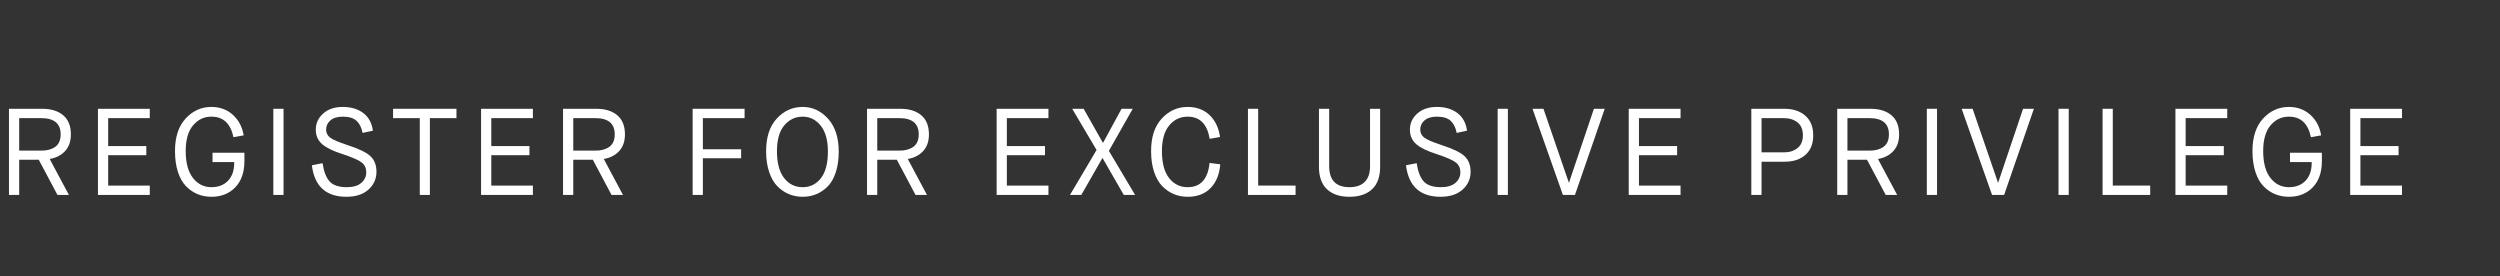 <?xml version="1.0" encoding="utf-8"?>
<!-- Generator: Adobe Illustrator 16.0.0, SVG Export Plug-In . SVG Version: 6.00 Build 0)  -->
<!DOCTYPE svg PUBLIC "-//W3C//DTD SVG 1.1//EN" "http://www.w3.org/Graphics/SVG/1.1/DTD/svg11.dtd">
<svg version="1.1" id="Layer_1" xmlns="http://www.w3.org/2000/svg" xmlns:xlink="http://www.w3.org/1999/xlink" x="0px" y="0px"
	 width="853.141px" height="94.189px" viewBox="0 0 853.141 94.189" enable-background="new 0 0 853.141 94.189"
	 xml:space="preserve">
<rect x="0" y="0" width="853.141" height="94.189" fill="#333333" stroke="none"/>
<rect x="1" y="0" fill="none" width="853.141" height="94.189"/>
<g>
	<path fill="#FFFFFF" d="M3.061,66.523v-29.4h11.298c3.051,0,5.453,0.735,7.203,2.205c1.75,1.47,2.625,3.647,2.625,6.531
		c0,2.353-0.651,4.242-1.953,5.67c-1.302,1.429-3.06,2.339-5.271,2.729l6.552,12.265h-3.906L13.225,54.51H6.547v12.013H3.061z
		 M6.547,51.403h7.602c1.959,0,3.542-0.441,4.746-1.322c1.203-0.883,1.806-2.289,1.806-4.222c0-3.696-2.212-5.544-6.636-5.544H6.547
		V51.403z"/>
	<path fill="#FFFFFF" d="M33.427,66.523v-29.4h17.682v3.192H36.913v9.534h13.02v3.108h-13.02v10.373h14.196v3.192H33.427z"/>
	<path fill="#FFFFFF" d="M72.15,67.153c-1.68,0-3.241-0.294-4.683-0.882c-1.442-0.588-2.758-1.483-3.948-2.688
		c-1.19-1.203-2.121-2.834-2.793-4.893c-0.672-2.059-1.008-4.445-1.008-7.161c0-4.76,1.211-8.456,3.633-11.088
		c2.422-2.631,5.355-3.948,8.799-3.948c2.883,0,5.319,0.896,7.308,2.688c1.988,1.792,3.22,4.13,3.696,7.014l-3.486,0.63
		c-0.98-4.676-3.486-7.014-7.518-7.014c-2.52,0-4.614,0.994-6.279,2.982c-1.666,1.988-2.499,4.901-2.499,8.736
		c0,4.005,0.819,7.063,2.457,9.177c1.638,2.115,3.745,3.172,6.321,3.172c2.436,0,4.354-0.764,5.754-2.289
		c1.4-1.526,2.072-3.619,2.016-6.279h-7.392v-3.191h10.878v2.855c0,3.809-1.036,6.79-3.108,8.945
		C78.226,66.075,75.51,67.153,72.15,67.153z"/>
	<path fill="#FFFFFF" d="M93.276,66.523v-29.4h3.486v29.4H93.276z"/>
	<path fill="#FFFFFF" d="M106.422,56.401l3.654-0.714c0.42,2.856,1.225,4.935,2.415,6.237c1.19,1.302,3.143,1.953,5.859,1.953
		c2.184,0,3.836-0.49,4.956-1.471c1.12-0.979,1.68-2.184,1.68-3.611c0-1.4-0.504-2.506-1.512-3.318
		c-1.008-0.813-3.206-1.777-6.594-2.898c-3.249-1.035-5.58-2.176-6.993-3.423c-1.414-1.245-2.121-2.891-2.121-4.935
		c0-2.128,0.833-3.948,2.499-5.46c1.666-1.512,3.913-2.268,6.741-2.268c2.772,0,5.082,0.686,6.93,2.058
		c1.848,1.373,2.954,3.388,3.318,6.048l-3.528,0.756c-0.336-1.792-1.015-3.164-2.037-4.116c-1.022-0.951-2.583-1.428-4.683-1.428
		c-1.848,0-3.262,0.42-4.242,1.26c-0.98,0.84-1.47,1.89-1.47,3.15c0,1.12,0.447,2.03,1.344,2.73c0.896,0.7,2.884,1.553,5.964,2.562
		c3.892,1.26,6.51,2.534,7.854,3.821c1.344,1.289,2.016,3.053,2.016,5.293c0,2.408-0.91,4.431-2.73,6.068
		c-1.82,1.639-4.326,2.457-7.518,2.457C111.252,67.153,107.317,63.569,106.422,56.401z"/>
	<path fill="#FFFFFF" d="M143.255,66.523V40.315h-9.114v-3.192h21.63v3.192h-9.072v26.208H143.255z"/>
	<path fill="#FFFFFF" d="M164.171,66.523v-29.4h17.682v3.192h-14.196v9.534h13.02v3.108h-13.02v10.373h14.196v3.192H164.171z"/>
	<path fill="#FFFFFF" d="M192.143,66.523v-29.4h11.298c3.051,0,5.453,0.735,7.203,2.205c1.75,1.47,2.625,3.647,2.625,6.531
		c0,2.353-0.651,4.242-1.953,5.67c-1.302,1.429-3.06,2.339-5.271,2.729l6.552,12.265h-3.906l-6.384-12.013h-6.678v12.013H192.143z
		 M195.629,51.403h7.602c1.959,0,3.542-0.441,4.746-1.322c1.203-0.883,1.806-2.289,1.806-4.222c0-3.696-2.212-5.544-6.636-5.544
		h-7.518V51.403z"/>
	<path fill="#FFFFFF" d="M236.369,66.523v-29.4h17.724v3.192h-14.238v10.626h13.062v3.065h-13.062v12.517H236.369z"/>
	<path fill="#FFFFFF" d="M273.917,67.153c-1.653,0-3.199-0.294-4.641-0.882c-1.442-0.588-2.758-1.477-3.948-2.667
		c-1.19-1.189-2.135-2.814-2.835-4.872c-0.7-2.058-1.05-4.444-1.05-7.161c0-4.788,1.218-8.498,3.654-11.13
		c2.436-2.631,5.376-3.948,8.82-3.948c3.36,0,6.25,1.344,8.673,4.032c2.421,2.688,3.633,6.426,3.633,11.214
		c0,2.717-0.343,5.097-1.029,7.141c-0.687,2.044-1.617,3.646-2.793,4.809c-1.176,1.162-2.478,2.03-3.906,2.604
		C277.066,66.866,275.54,67.153,273.917,67.153z M273.917,63.878c2.547,0,4.62-1.022,6.216-3.066
		c1.596-2.043,2.394-5.068,2.394-9.072c0-3.863-0.819-6.817-2.457-8.862c-1.638-2.043-3.689-3.066-6.153-3.066
		c-2.52,0-4.614,0.994-6.279,2.982c-1.666,1.988-2.499,4.915-2.499,8.778c0,4.032,0.812,7.092,2.436,9.178
		C269.198,62.835,271.313,63.878,273.917,63.878z"/>
	<path fill="#FFFFFF" d="M295.882,66.523v-29.4h11.298c3.051,0,5.453,0.735,7.203,2.205c1.75,1.47,2.625,3.647,2.625,6.531
		c0,2.353-0.651,4.242-1.953,5.67c-1.302,1.429-3.06,2.339-5.271,2.729l6.552,12.265h-3.906l-6.384-12.013h-6.678v12.013H295.882z
		 M299.368,51.403h7.602c1.959,0,3.542-0.441,4.746-1.322c1.203-0.883,1.806-2.289,1.806-4.222c0-3.696-2.212-5.544-6.636-5.544
		h-7.518V51.403z"/>
	<path fill="#FFFFFF" d="M340.108,66.523v-29.4h17.682v3.192h-14.196v9.534h13.02v3.108h-13.02v10.373h14.196v3.192H340.108z"/>
	<path fill="#FFFFFF" d="M365.139,66.523l9.072-15.33l-8.316-14.07h3.906l6.552,11.592h0.084l6.3-11.592h3.822l-8.148,14.364
		l8.946,15.036h-3.864l-7.224-12.558h-0.084l-7.182,12.558H365.139z"/>
	<path fill="#FFFFFF" d="M405.292,39.811c-2.52,0-4.614,0.994-6.279,2.982c-1.666,1.988-2.499,4.915-2.499,8.778
		c0,4.032,0.812,7.092,2.436,9.178c1.624,2.086,3.738,3.129,6.342,3.129c4.424,0,6.916-2.758,7.476-8.274l3.654,0.462
		c-0.28,3.443-1.386,6.152-3.318,8.127c-1.932,1.975-4.536,2.961-7.812,2.961c-1.653,0-3.199-0.294-4.641-0.882
		c-1.442-0.588-2.758-1.477-3.948-2.667c-1.19-1.189-2.135-2.814-2.835-4.872c-0.7-2.058-1.05-4.444-1.05-7.161
		c0-4.788,1.218-8.498,3.654-11.13c2.436-2.631,5.376-3.948,8.82-3.948c3.08,0,5.586,0.938,7.518,2.814
		c1.932,1.876,3.108,4.354,3.528,7.434l-3.528,0.63C411.969,42.331,409.463,39.811,405.292,39.811z"/>
	<path fill="#FFFFFF" d="M425.871,66.523v-29.4h3.485v26.208h12.769v3.192H425.871z"/>
	<path fill="#FFFFFF" d="M450.104,56.947V37.123h3.486v19.572c0,4.788,2.31,7.183,6.93,7.183c2.296,0,4.038-0.609,5.229-1.828
		c1.19-1.217,1.785-2.975,1.785-5.271V37.123h3.444v19.824c0,3.36-0.918,5.901-2.751,7.623c-1.834,1.722-4.403,2.583-7.707,2.583
		c-3.305,0-5.866-0.861-7.687-2.583S450.104,60.307,450.104,56.947z"/>
	<path fill="#FFFFFF" d="M479.799,56.401l3.653-0.714c0.42,2.856,1.225,4.935,2.415,6.237c1.19,1.302,3.144,1.953,5.859,1.953
		c2.184,0,3.836-0.49,4.956-1.471c1.119-0.979,1.68-2.184,1.68-3.611c0-1.4-0.504-2.506-1.512-3.318s-3.206-1.777-6.594-2.898
		c-3.249-1.035-5.58-2.176-6.993-3.423c-1.414-1.245-2.121-2.891-2.121-4.935c0-2.128,0.833-3.948,2.499-5.46
		c1.665-1.512,3.912-2.268,6.741-2.268c2.771,0,5.082,0.686,6.93,2.058c1.848,1.373,2.954,3.388,3.318,6.048l-3.528,0.756
		c-0.336-1.792-1.016-3.164-2.037-4.116c-1.022-0.951-2.583-1.428-4.683-1.428c-1.849,0-3.263,0.42-4.242,1.26
		c-0.98,0.84-1.47,1.89-1.47,3.15c0,1.12,0.447,2.03,1.344,2.73c0.896,0.7,2.884,1.553,5.964,2.562
		c3.892,1.26,6.51,2.534,7.854,3.821c1.345,1.289,2.017,3.053,2.017,5.293c0,2.408-0.91,4.431-2.73,6.068
		c-1.82,1.639-4.325,2.457-7.518,2.457C484.629,67.153,480.694,63.569,479.799,56.401z"/>
	<path fill="#FFFFFF" d="M511.088,66.523v-29.4h3.486v29.4H511.088z"/>
	<path fill="#FFFFFF" d="M533.348,66.523l-10.374-29.4h3.738l8.651,25.158h0.084l8.484-25.158h3.696l-10.164,29.4H533.348z"/>
	<path fill="#FFFFFF" d="M555.817,66.523v-29.4h17.682v3.192h-14.195v9.534h13.02v3.108h-13.02v10.373h14.195v3.192H555.817z"/>
	<path fill="#FFFFFF" d="M597.649,66.523v-29.4h11.298c2.968,0,5.348,0.792,7.141,2.373c1.791,1.582,2.688,3.815,2.688,6.699
		c0,2.856-0.882,5.068-2.646,6.636c-1.765,1.568-4.131,2.353-7.099,2.353h-7.896v11.34H597.649z M601.136,51.991h7.686
		c1.848,0,3.381-0.489,4.6-1.47c1.218-0.979,1.826-2.421,1.826-4.326c0-1.988-0.616-3.465-1.848-4.431
		c-1.232-0.966-2.786-1.449-4.662-1.449h-7.602V51.991z"/>
	<path fill="#FFFFFF" d="M626.966,66.523v-29.4h11.298c3.051,0,5.452,0.735,7.203,2.205c1.749,1.47,2.624,3.647,2.624,6.531
		c0,2.353-0.65,4.242-1.952,5.67c-1.303,1.429-3.06,2.339-5.271,2.729l6.552,12.265h-3.905l-6.385-12.013h-6.678v12.013H626.966z
		 M630.451,51.403h7.603c1.959,0,3.541-0.441,4.746-1.322c1.203-0.883,1.806-2.289,1.806-4.222c0-3.696-2.212-5.544-6.636-5.544
		h-7.519V51.403z"/>
	<path fill="#FFFFFF" d="M657.541,66.523v-29.4h3.485v29.4H657.541z"/>
	<path fill="#FFFFFF" d="M679.8,66.523l-10.374-29.4h3.738l8.652,25.158h0.084l8.483-25.158h3.696l-10.164,29.4H679.8z"/>
	<path fill="#FFFFFF" d="M702.48,66.523v-29.4h3.485v29.4H702.48z"/>
	<path fill="#FFFFFF" d="M717.516,66.523v-29.4h3.485v26.208h12.769v3.192H717.516z"/>
	<path fill="#FFFFFF" d="M742.38,66.523v-29.4h17.682v3.192h-14.196v9.534h13.021v3.108h-13.021v10.373h14.196v3.192H742.38z"/>
	<path fill="#FFFFFF" d="M781.104,67.153c-1.681,0-3.241-0.294-4.684-0.882s-2.758-1.483-3.947-2.688
		c-1.19-1.203-2.121-2.834-2.793-4.893s-1.009-4.445-1.009-7.161c0-4.76,1.211-8.456,3.634-11.088
		c2.421-2.631,5.354-3.948,8.799-3.948c2.884,0,5.319,0.896,7.308,2.688s3.22,4.13,3.696,7.014l-3.486,0.63
		c-0.98-4.676-3.485-7.014-7.518-7.014c-2.521,0-4.613,0.994-6.279,2.982c-1.666,1.988-2.499,4.901-2.499,8.736
		c0,4.005,0.819,7.063,2.457,9.177c1.638,2.115,3.745,3.172,6.321,3.172c2.436,0,4.354-0.764,5.754-2.289
		c1.399-1.526,2.071-3.619,2.016-6.279h-7.392v-3.191h10.878v2.855c0,3.809-1.036,6.79-3.108,8.945
		C787.179,66.075,784.463,67.153,781.104,67.153z"/>
	<path fill="#FFFFFF" d="M802.02,66.523v-29.4h17.682v3.192h-14.196v9.534h13.021v3.108h-13.021v10.373h14.196v3.192H802.02z"/>
</g>
</svg>
